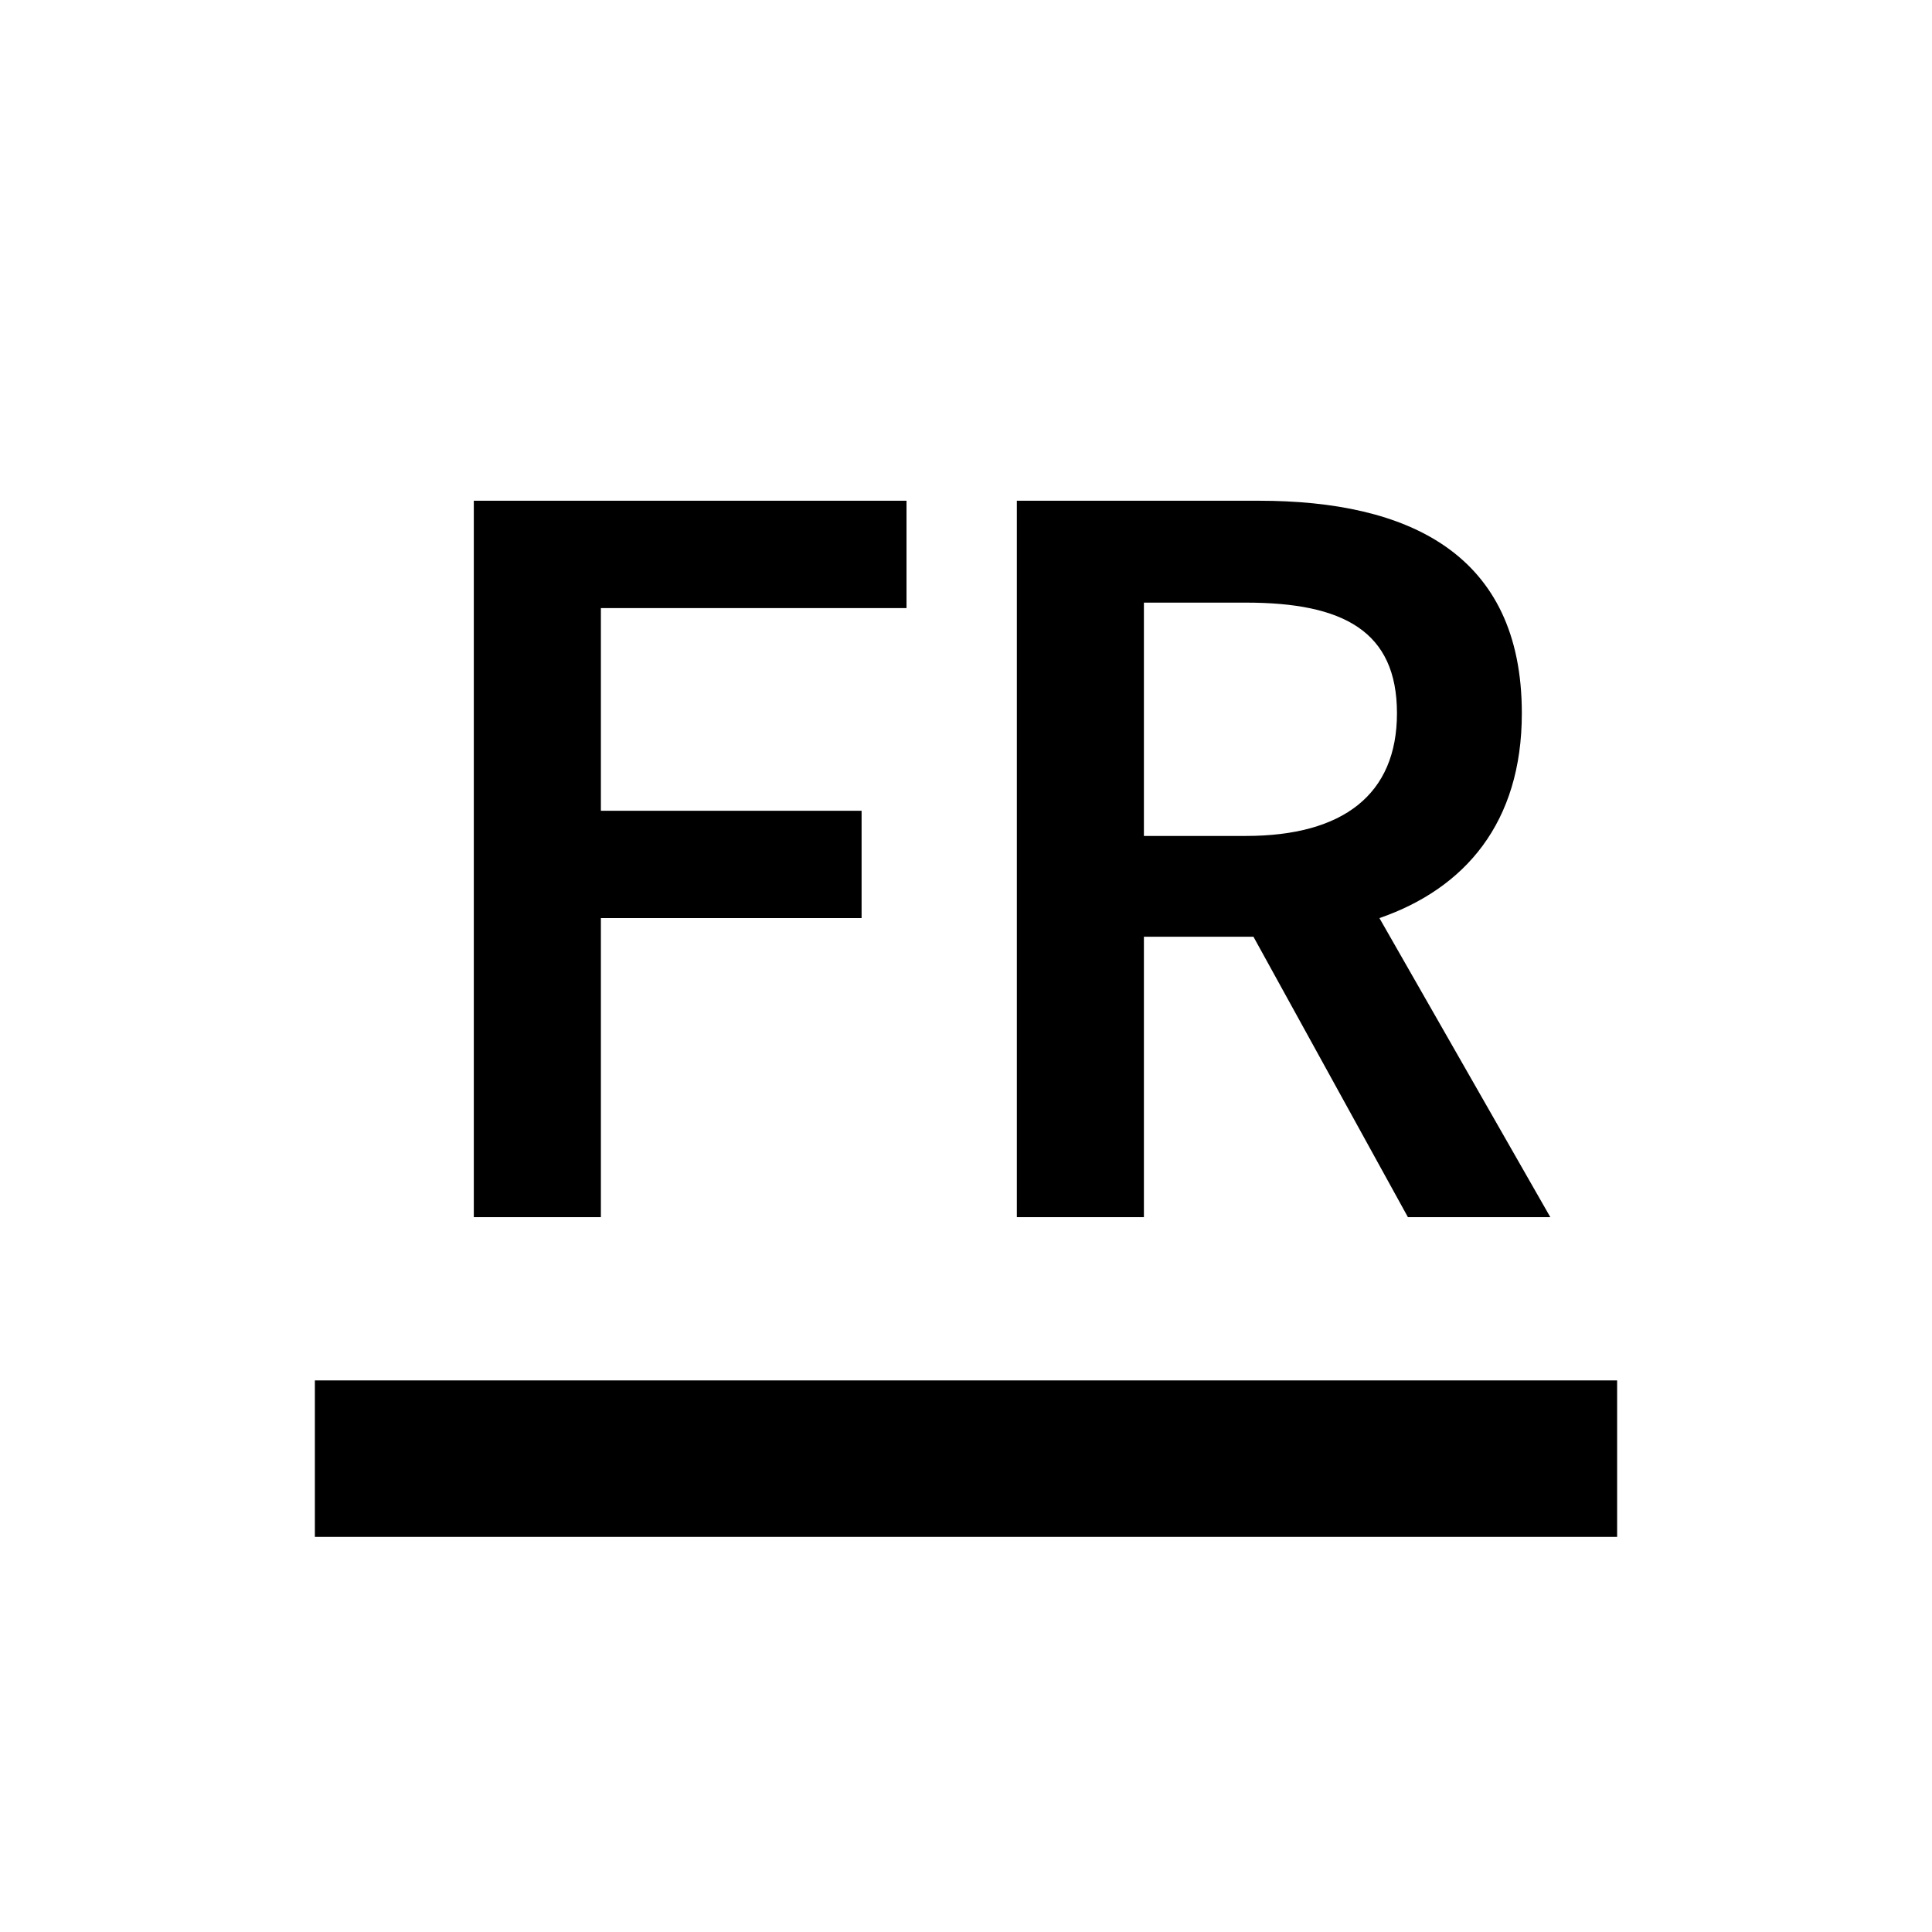 <?xml version="1.0" encoding="UTF-8"?>
<svg width="200px" height="200px" viewBox="0 0 200 200" version="1.1" xmlns="http://www.w3.org/2000/svg">
    <!-- Generator: Sketch 52.2 (67145) - http://www.bohemiancoding.com/sketch -->
    <title>lang_fr</title>
    <desc>Created with Sketch.</desc>
    <g id="lang_fr" stroke="none" stroke-width="1" fill="none" fill-rule="evenodd">
        <path d="M49.049,126 L49.049,51.836 L93.842,51.836 L93.842,62.95 L62.203,62.95 L62.203,83.929 L89.192,83.929 L89.192,95.042 L62.203,95.042 L62.203,126 L49.049,126 Z M105.263,126 L105.263,51.836 L130.324,51.836 C145.747,51.836 157.54,57.28 157.54,73.836 C157.54,85.176 151.643,91.98 142.798,95.042 L160.489,126 L145.747,126 L129.757,96.97 L118.417,96.97 L118.417,126 L105.263,126 Z M118.417,86.537 L128.963,86.537 C139.056,86.537 144.613,82.228 144.613,73.836 C144.613,65.331 139.056,62.383 128.963,62.383 L118.417,62.383 L118.417,86.537 Z" id="FR" fill="#000000"></path>
        <path d="M40.696,151 L159.304,151" id="Line-4" stroke="#000000" stroke-width="16.2" stroke-linecap="square" fill-rule="nonzero"></path>
    </g>
</svg>
